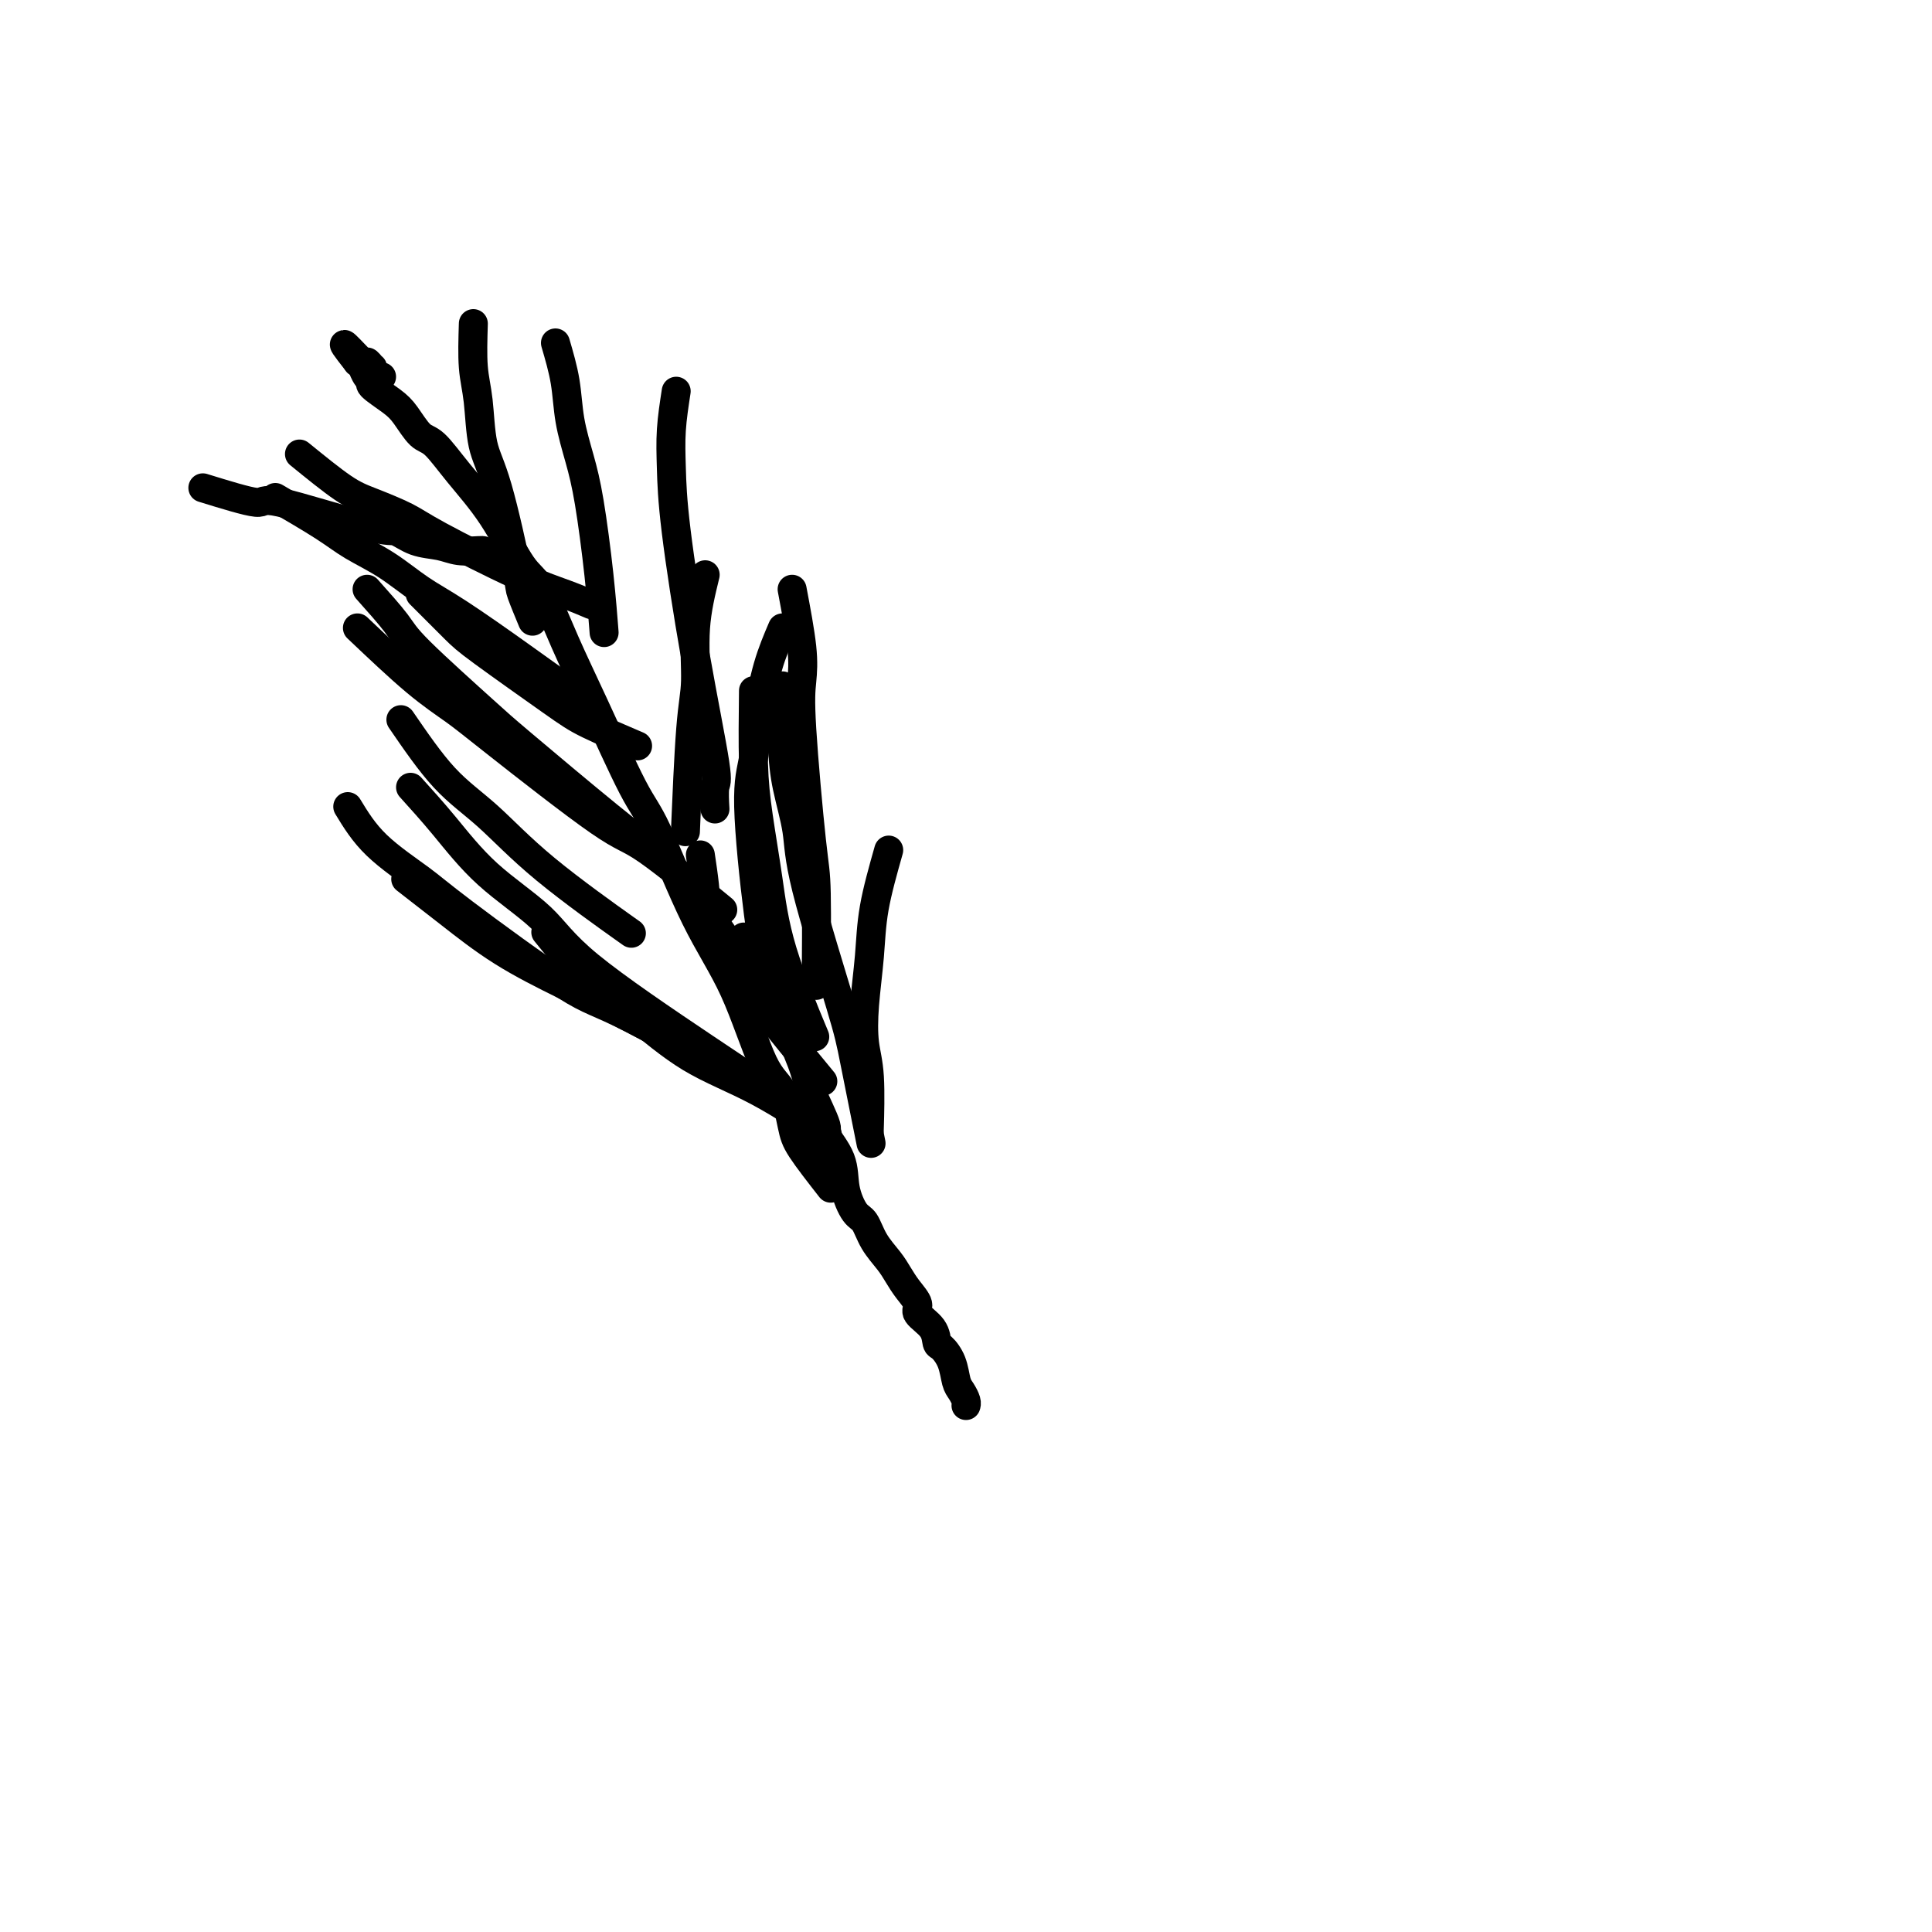 <svg viewBox='0 0 400 400' version='1.1' xmlns='http://www.w3.org/2000/svg' xmlns:xlink='http://www.w3.org/1999/xlink'><g fill='none' stroke='#000000' stroke-width='6' stroke-linecap='round' stroke-linejoin='round'><path d='M172,246c-2.347,-3.005 -4.694,-6.010 -6,-8c-1.306,-1.990 -1.570,-2.964 -2,-5c-0.430,-2.036 -1.024,-5.133 -2,-7c-0.976,-1.867 -2.333,-2.505 -4,-6c-1.667,-3.495 -3.645,-9.848 -6,-15c-2.355,-5.152 -5.087,-9.103 -8,-15c-2.913,-5.897 -6.008,-13.741 -8,-18c-1.992,-4.259 -2.880,-4.934 -5,-9c-2.120,-4.066 -5.471,-11.522 -8,-17c-2.529,-5.478 -4.237,-8.977 -6,-13c-1.763,-4.023 -3.581,-8.570 -5,-11c-1.419,-2.430 -2.438,-2.742 -4,-5c-1.562,-2.258 -3.668,-6.460 -6,-10c-2.332,-3.540 -4.891,-6.417 -7,-9c-2.109,-2.583 -3.768,-4.870 -5,-6c-1.232,-1.130 -2.039,-1.101 -3,-2c-0.961,-0.899 -2.078,-2.726 -3,-4c-0.922,-1.274 -1.648,-1.995 -3,-3c-1.352,-1.005 -3.329,-2.293 -4,-3c-0.671,-0.707 -0.035,-0.834 0,-1c0.035,-0.166 -0.529,-0.370 -1,-1c-0.471,-0.630 -0.848,-1.684 -1,-2c-0.152,-0.316 -0.079,0.107 0,0c0.079,-0.107 0.166,-0.745 0,-1c-0.166,-0.255 -0.583,-0.128 -1,0'/><path d='M74,75c-5.697,-7.254 -0.939,-1.888 1,0c1.939,1.888 1.058,0.300 1,0c-0.058,-0.300 0.706,0.690 1,1c0.294,0.310 0.117,-0.061 0,0c-0.117,0.061 -0.175,0.552 0,1c0.175,0.448 0.583,0.852 1,1c0.417,0.148 0.844,0.040 1,0c0.156,-0.040 0.042,-0.011 0,0c-0.042,0.011 -0.012,0.003 0,0c0.012,-0.003 0.006,-0.002 0,0'/><path d='M42,101c4.587,1.415 9.173,2.831 11,3c1.827,0.169 0.894,-0.908 5,0c4.106,0.908 13.251,3.802 18,5c4.749,1.198 5.101,0.699 6,1c0.899,0.301 2.346,1.401 4,2c1.654,0.599 3.515,0.696 5,1c1.485,0.304 2.594,0.813 4,1c1.406,0.187 3.109,0.050 4,0c0.891,-0.050 0.969,-0.014 1,0c0.031,0.014 0.016,0.007 0,0'/><path d='M62,94c3.310,2.693 6.619,5.385 9,7c2.381,1.615 3.832,2.151 6,3c2.168,0.849 5.051,2.011 7,3c1.949,0.989 2.964,1.807 7,4c4.036,2.193 11.092,5.763 16,8c4.908,2.237 7.668,3.141 10,4c2.332,0.859 4.238,1.674 5,2c0.762,0.326 0.381,0.163 0,0'/><path d='M98,67c-0.099,3.246 -0.198,6.492 0,9c0.198,2.508 0.692,4.279 1,7c0.308,2.721 0.430,6.394 1,9c0.570,2.606 1.589,4.146 3,9c1.411,4.854 3.213,13.023 4,17c0.787,3.977 0.558,3.763 1,5c0.442,1.237 1.555,3.925 2,5c0.445,1.075 0.223,0.538 0,0'/><path d='M115,71c0.780,2.671 1.561,5.342 2,8c0.439,2.658 0.538,5.302 1,8c0.462,2.698 1.287,5.449 2,8c0.713,2.551 1.315,4.900 2,9c0.685,4.100 1.454,9.950 2,15c0.546,5.050 0.870,9.300 1,11c0.130,1.700 0.065,0.850 0,0'/><path d='M87,123c2.658,2.664 5.316,5.327 7,7c1.684,1.673 2.393,2.354 6,5c3.607,2.646 10.111,7.256 14,10c3.889,2.744 5.162,3.624 8,5c2.838,1.376 7.239,3.250 9,4c1.761,0.750 0.880,0.375 0,0'/><path d='M57,103c3.714,2.170 7.427,4.341 10,6c2.573,1.659 4.004,2.808 6,4c1.996,1.192 4.557,2.427 7,4c2.443,1.573 4.767,3.483 7,5c2.233,1.517 4.375,2.641 8,5c3.625,2.359 8.735,5.952 13,9c4.265,3.048 7.687,5.551 10,7c2.313,1.449 3.518,1.842 4,2c0.482,0.158 0.241,0.079 0,0'/><path d='M140,81c-0.416,2.704 -0.832,5.408 -1,8c-0.168,2.592 -0.087,5.073 0,8c0.087,2.927 0.181,6.302 1,13c0.819,6.698 2.363,16.720 4,26c1.637,9.280 3.367,17.817 4,22c0.633,4.183 0.171,4.011 0,5c-0.171,0.989 -0.049,3.140 0,4c0.049,0.860 0.024,0.430 0,0'/><path d='M146,119c-0.868,3.555 -1.735,7.110 -2,11c-0.265,3.890 0.073,8.115 0,11c-0.073,2.885 -0.558,4.431 -1,10c-0.442,5.569 -0.841,15.163 -1,19c-0.159,3.837 -0.080,1.919 0,0'/><path d='M74,130c4.282,4.059 8.564,8.117 12,11c3.436,2.883 6.027,4.589 8,6c1.973,1.411 3.330,2.527 9,7c5.670,4.473 15.654,12.302 21,16c5.346,3.698 6.055,3.265 10,6c3.945,2.735 11.127,8.639 14,11c2.873,2.361 1.436,1.181 0,0'/><path d='M76,122c2.333,2.615 4.666,5.230 6,7c1.334,1.770 1.668,2.696 5,6c3.332,3.304 9.661,8.988 13,12c3.339,3.012 3.689,3.354 8,7c4.311,3.646 12.584,10.597 18,15c5.416,4.403 7.976,6.258 9,7c1.024,0.742 0.512,0.371 0,0'/><path d='M164,122c0.831,4.410 1.662,8.819 2,12c0.338,3.181 0.181,5.132 0,7c-0.181,1.868 -0.388,3.652 0,10c0.388,6.348 1.372,17.258 2,23c0.628,5.742 0.900,6.315 1,11c0.100,4.685 0.029,13.481 0,17c-0.029,3.519 -0.014,1.759 0,0'/><path d='M162,130c-1.060,2.481 -2.121,4.962 -3,8c-0.879,3.038 -1.577,6.633 -2,10c-0.423,3.367 -0.572,6.504 -1,9c-0.428,2.496 -1.135,4.349 -1,10c0.135,5.651 1.113,15.098 2,22c0.887,6.902 1.682,11.258 2,13c0.318,1.742 0.159,0.871 0,0'/><path d='M156,143c-0.064,5.401 -0.128,10.802 0,15c0.128,4.198 0.449,7.194 1,11c0.551,3.806 1.333,8.422 2,13c0.667,4.578 1.218,9.117 3,15c1.782,5.883 4.795,13.109 6,16c1.205,2.891 0.603,1.445 0,0'/><path d='M83,149c3.021,4.404 6.041,8.807 9,12c2.959,3.193 5.855,5.175 9,8c3.145,2.825 6.539,6.491 12,11c5.461,4.509 12.989,9.860 16,12c3.011,2.140 1.506,1.070 0,0'/><path d='M72,167c1.634,2.686 3.268,5.371 6,8c2.732,2.629 6.562,5.201 9,7c2.438,1.799 3.485,2.825 9,7c5.515,4.175 15.499,11.501 21,15c5.501,3.499 6.520,3.173 14,7c7.480,3.827 21.423,11.808 27,15c5.577,3.192 2.789,1.596 0,0'/><path d='M85,163c2.234,2.471 4.467,4.941 7,8c2.533,3.059 5.364,6.706 9,10c3.636,3.294 8.076,6.236 11,9c2.924,2.764 4.330,5.349 10,10c5.670,4.651 15.603,11.368 24,17c8.397,5.632 15.256,10.181 18,12c2.744,1.819 1.372,0.910 0,0'/><path d='M162,142c-0.055,4.276 -0.110,8.551 0,12c0.110,3.449 0.384,6.070 1,9c0.616,2.930 1.574,6.168 2,9c0.426,2.832 0.321,5.259 2,12c1.679,6.741 5.141,17.797 7,24c1.859,6.203 2.116,7.555 3,12c0.884,4.445 2.395,11.984 3,15c0.605,3.016 0.302,1.508 0,0'/><path d='M184,176c-1.183,4.187 -2.366,8.374 -3,12c-0.634,3.626 -0.720,6.689 -1,10c-0.280,3.311 -0.755,6.868 -1,10c-0.245,3.132 -0.262,5.840 0,8c0.262,2.160 0.801,3.774 1,7c0.199,3.226 0.057,8.065 0,10c-0.057,1.935 -0.028,0.968 0,0'/><path d='M145,177c0.649,4.345 1.298,8.690 1,11c-0.298,2.310 -1.542,2.583 3,9c4.542,6.417 14.869,18.976 19,24c4.131,5.024 2.065,2.512 0,0'/><path d='M84,182c2.871,2.225 5.742,4.450 9,7c3.258,2.550 6.903,5.424 11,8c4.097,2.576 8.644,4.856 13,7c4.356,2.144 8.519,4.154 14,7c5.481,2.846 12.280,6.527 15,8c2.720,1.473 1.360,0.736 0,0'/><path d='M113,193c2.527,3.131 5.054,6.262 8,9c2.946,2.738 6.312,5.082 10,8c3.688,2.918 7.700,6.411 12,9c4.300,2.589 8.888,4.274 14,7c5.112,2.726 10.746,6.493 13,8c2.254,1.507 1.127,0.753 0,0'/><path d='M148,191c1.333,1.956 2.667,3.911 5,7c2.333,3.089 5.667,7.311 7,9c1.333,1.689 0.667,0.844 0,0'/><path d='M154,194c2.031,4.336 4.061,8.673 5,11c0.939,2.327 0.785,2.645 1,3c0.215,0.355 0.797,0.746 2,3c1.203,2.254 3.027,6.369 4,9c0.973,2.631 1.096,3.777 2,6c0.904,2.223 2.588,5.524 3,7c0.412,1.476 -0.447,1.128 0,2c0.447,0.872 2.202,2.963 3,5c0.798,2.037 0.640,4.019 1,6c0.360,1.981 1.237,3.962 2,5c0.763,1.038 1.411,1.134 2,2c0.589,0.866 1.119,2.501 2,4c0.881,1.499 2.114,2.862 3,4c0.886,1.138 1.425,2.051 2,3c0.575,0.949 1.187,1.936 2,3c0.813,1.064 1.828,2.206 2,3c0.172,0.794 -0.497,1.240 0,2c0.497,0.760 2.161,1.835 3,3c0.839,1.165 0.855,2.419 1,3c0.145,0.581 0.421,0.488 1,1c0.579,0.512 1.462,1.630 2,3c0.538,1.370 0.733,2.994 1,4c0.267,1.006 0.608,1.394 1,2c0.392,0.606 0.837,1.431 1,2c0.163,0.569 0.044,0.884 0,1c-0.044,0.116 -0.013,0.033 0,0c0.013,-0.033 0.006,-0.017 0,0'/></g>
</svg>